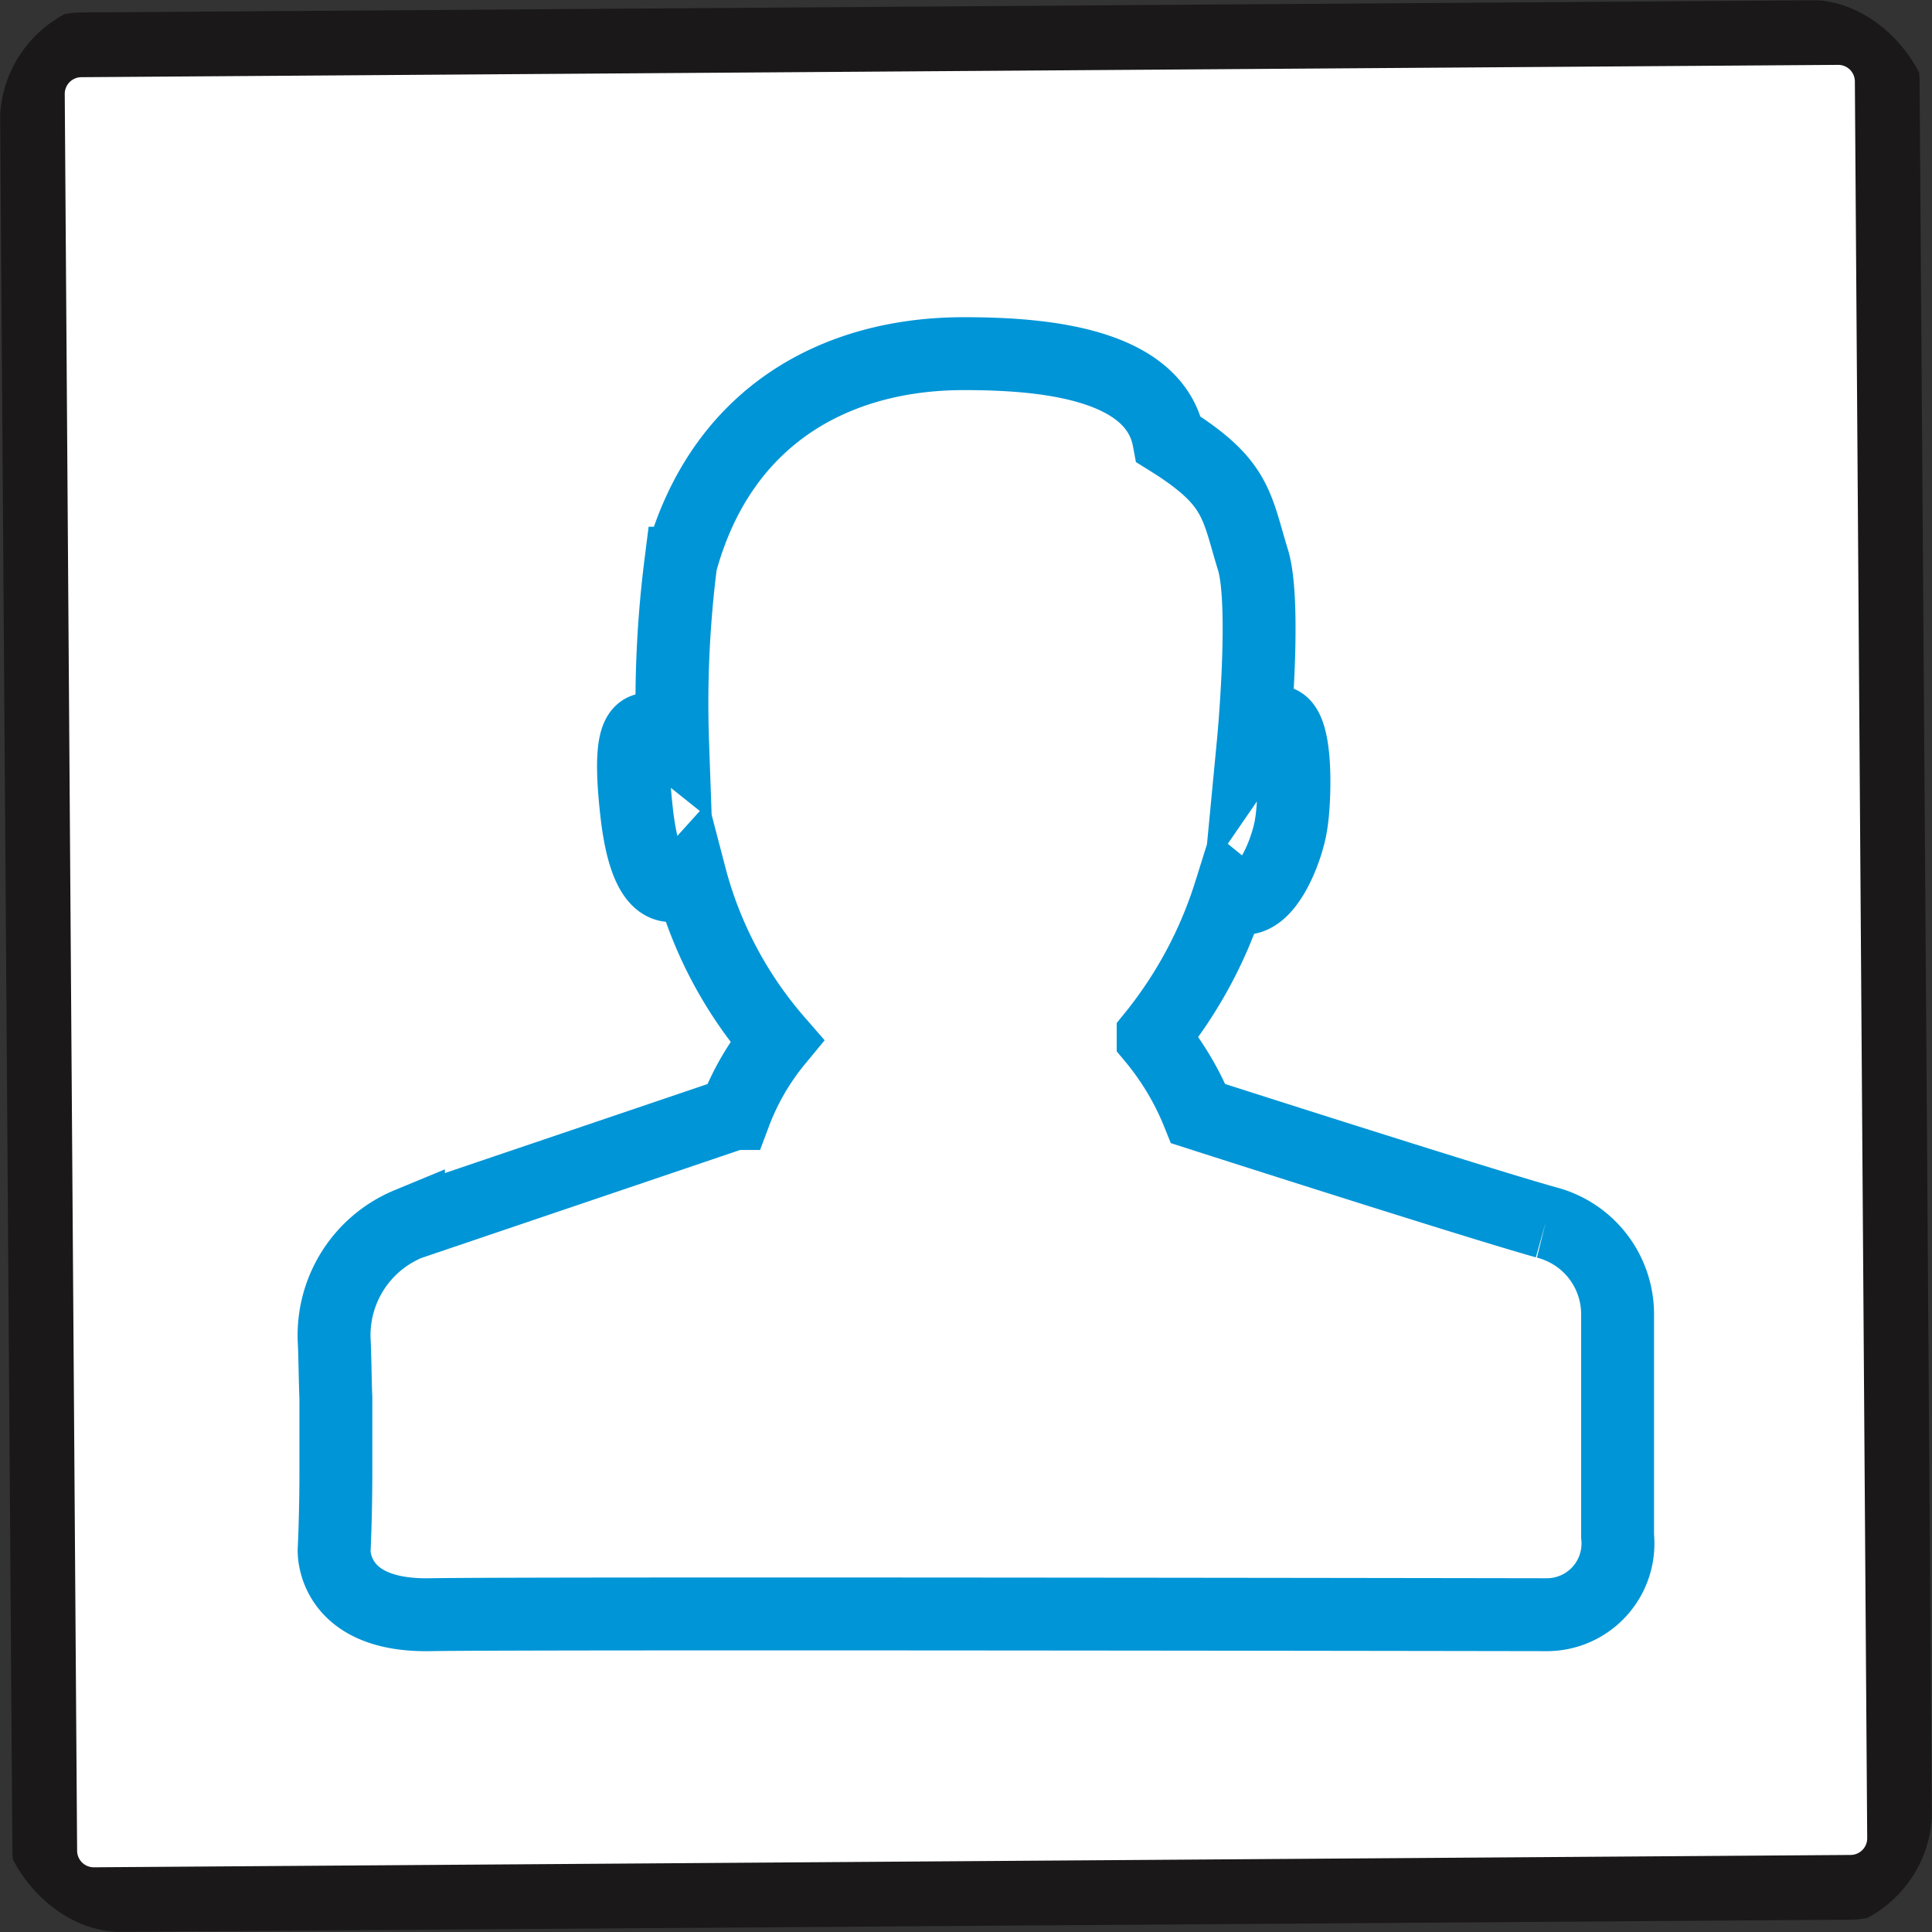 <svg id="Group_904" data-name="Group 904" xmlns="http://www.w3.org/2000/svg" xmlns:xlink="http://www.w3.org/1999/xlink" width="79.508" height="79.508" viewBox="0 0 79.508 79.508">
  <rect x="0" y="0" width="79.508" height="79.508" fill="#333333" stroke="none"/>
  <defs>
    <clipPath id="clip-path">
      <rect id="Rectangle_797" data-name="Rectangle 797" width="79.508" height="79.508" rx="5" transform="translate(0 0)" fill="none"/>
    </clipPath>
  </defs>
  <g id="Group_903" data-name="Group 903" clip-path="url(#clip-path)">
    <path id="Path_1156" data-name="Path 1156" d="M76.173,77.669l-72.3.508a2.018,2.018,0,0,1-2.031-2l-.509-72.3a2.019,2.019,0,0,1,2-2.032l72.3-.507a2.017,2.017,0,0,1,2.032,2l.508,72.3a2.018,2.018,0,0,1-2,2.032" fill="#fff"/>
    <path id="Path_1157" data-name="Path 1157" d="M76.173,77.669l-72.3.508a2.018,2.018,0,0,1-2.031-2l-.509-72.3a2.019,2.019,0,0,1,2-2.032l72.3-.507a2.017,2.017,0,0,1,2.032,2l.508,72.3A2.018,2.018,0,0,1,76.173,77.669Z" fill="none" stroke="#1a1818" stroke-miterlimit="10" stroke-width="2.663"/>
    <path id="Path_1158" data-name="Path 1158" d="M63.611,50.3c-3.02-.848-14.3-4.47-14.3-4.47a11.6,11.6,0,0,0-1.855-3.107v-.091a17.868,17.868,0,0,0,3.164-5.9c1.314,1.066,2.379-1.775,2.519-2.845.179-1.007.393-6.178-1.56-3.339,0,0,.533-5.573,0-7.457-.711-2.306-.637-3.231-3.479-5-.6-3.221-5.425-3.537-8.44-3.537-5.186,0-9.977,2.482-11.645,8.623a45.882,45.882,0,0,0-.335,7.382c-1.2-.959-1.912-1.006-1.484,2.838.5,4.544,2.2,2.663,2.2,2.663a16.783,16.783,0,0,0,3.575,6.776,10.493,10.493,0,0,0-1.731,2.99h-.031l-13.4,4.541a4.957,4.957,0,0,0-3.058,4.755c.037.742.037,1.563.071,2.415v3.049c0,1.813-.071,3.2-.071,3.2s-.142,2.735,3.939,2.664,45.933,0,45.933,0a2.927,2.927,0,0,0,2.961-2.893,2.747,2.747,0,0,0-.015-.339V54.064A3.9,3.9,0,0,0,63.611,50.3" fill="#fff"/>
    <path id="Path_1159" data-name="Path 1159" d="M63.611,50.3c-3.02-.848-14.3-4.47-14.3-4.47a11.6,11.6,0,0,0-1.855-3.107v-.091a17.868,17.868,0,0,0,3.164-5.9c1.314,1.066,2.379-1.775,2.519-2.845.179-1.007.393-6.178-1.56-3.339,0,0,.533-5.573,0-7.457-.711-2.306-.637-3.231-3.479-5-.6-3.221-5.425-3.537-8.44-3.537-5.186,0-9.977,2.482-11.645,8.623a45.882,45.882,0,0,0-.335,7.382c-1.2-.959-1.912-1.006-1.484,2.838.5,4.544,2.2,2.663,2.2,2.663a16.783,16.783,0,0,0,3.575,6.776,10.493,10.493,0,0,0-1.731,2.99h-.031l-13.4,4.541a4.957,4.957,0,0,0-3.058,4.755c.037.742.037,1.563.071,2.415v3.049c0,1.813-.071,3.2-.071,3.2s-.142,2.735,3.939,2.664,45.933,0,45.933,0a2.927,2.927,0,0,0,2.961-2.893,2.747,2.747,0,0,0-.015-.339V54.064A3.9,3.9,0,0,0,63.611,50.3" fill="none" stroke="#0095d7" stroke-miterlimit="10" stroke-width="3"/>
  </g>
</svg>
